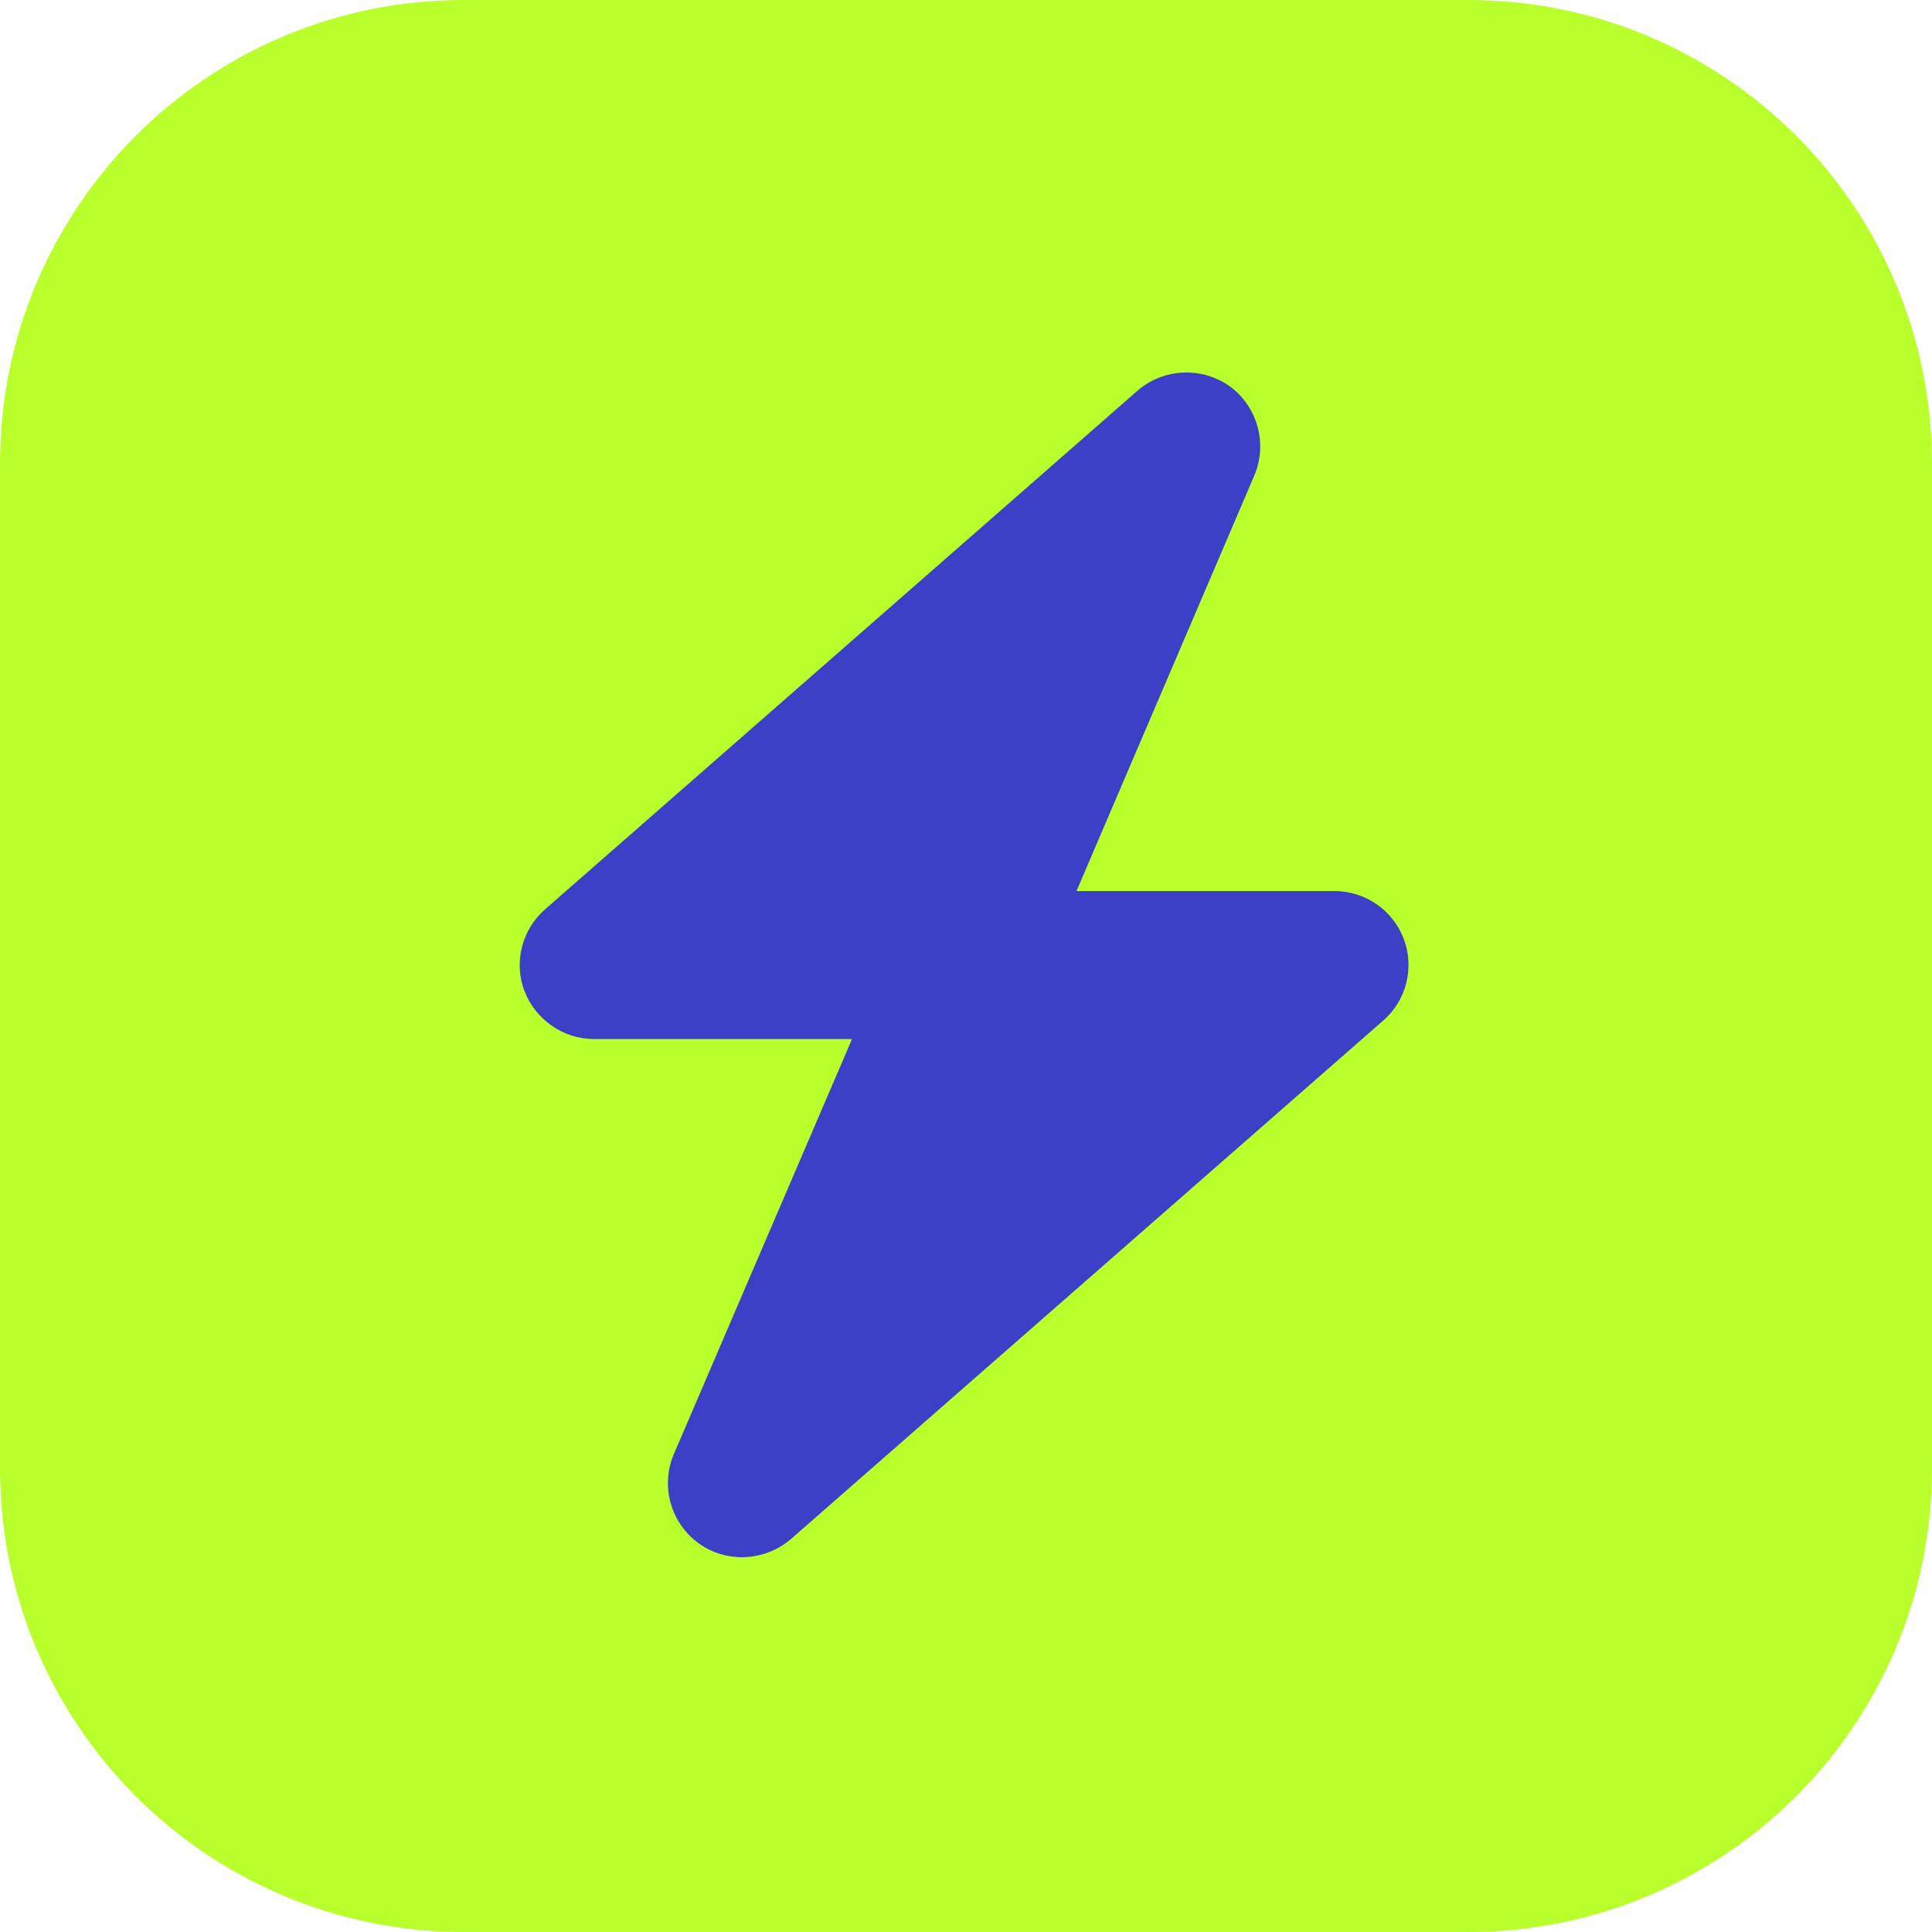 
<svg version="1.2" xmlns="http://www.w3.org/2000/svg" viewBox="0 0 500 500" width="500" height="500">
	<title>poweroverlay-logo</title>
	<style>
		.s0 { fill: #b8ff2b }
		.s1 { fill: #3c40c6 }
	</style>
	<path id="Vorm 2" fill-rule="evenodd" class="s0" d="m120 0h260c66.3 0 120 53.7 120 120v260c0 66.3-53.7 120-120 120h-260c-66.3 0-120-53.7-120-120v-260c0-66.3 53.7-120 120-120z"/>
	<path class="s1" d="m324.6 123.1c3.5-8.2 0.9-17.8-6.3-23.1-7.3-5.2-17.2-4.7-23.9 1.1l-153.3 134.2c-6 5.2-8.2 13.7-5.4 21.1 2.8 7.4 10 12.5 18 12.5h66.8l-46.1 107.4c-3.5 8.2-0.9 17.8 6.4 23.1 7.2 5.2 17.1 4.7 23.9-1.1l153.3-134.2c6-5.2 8.1-13.7 5.3-21.1-2.8-7.4-9.9-12.4-18-12.4h-66.7z"/>
</svg>
